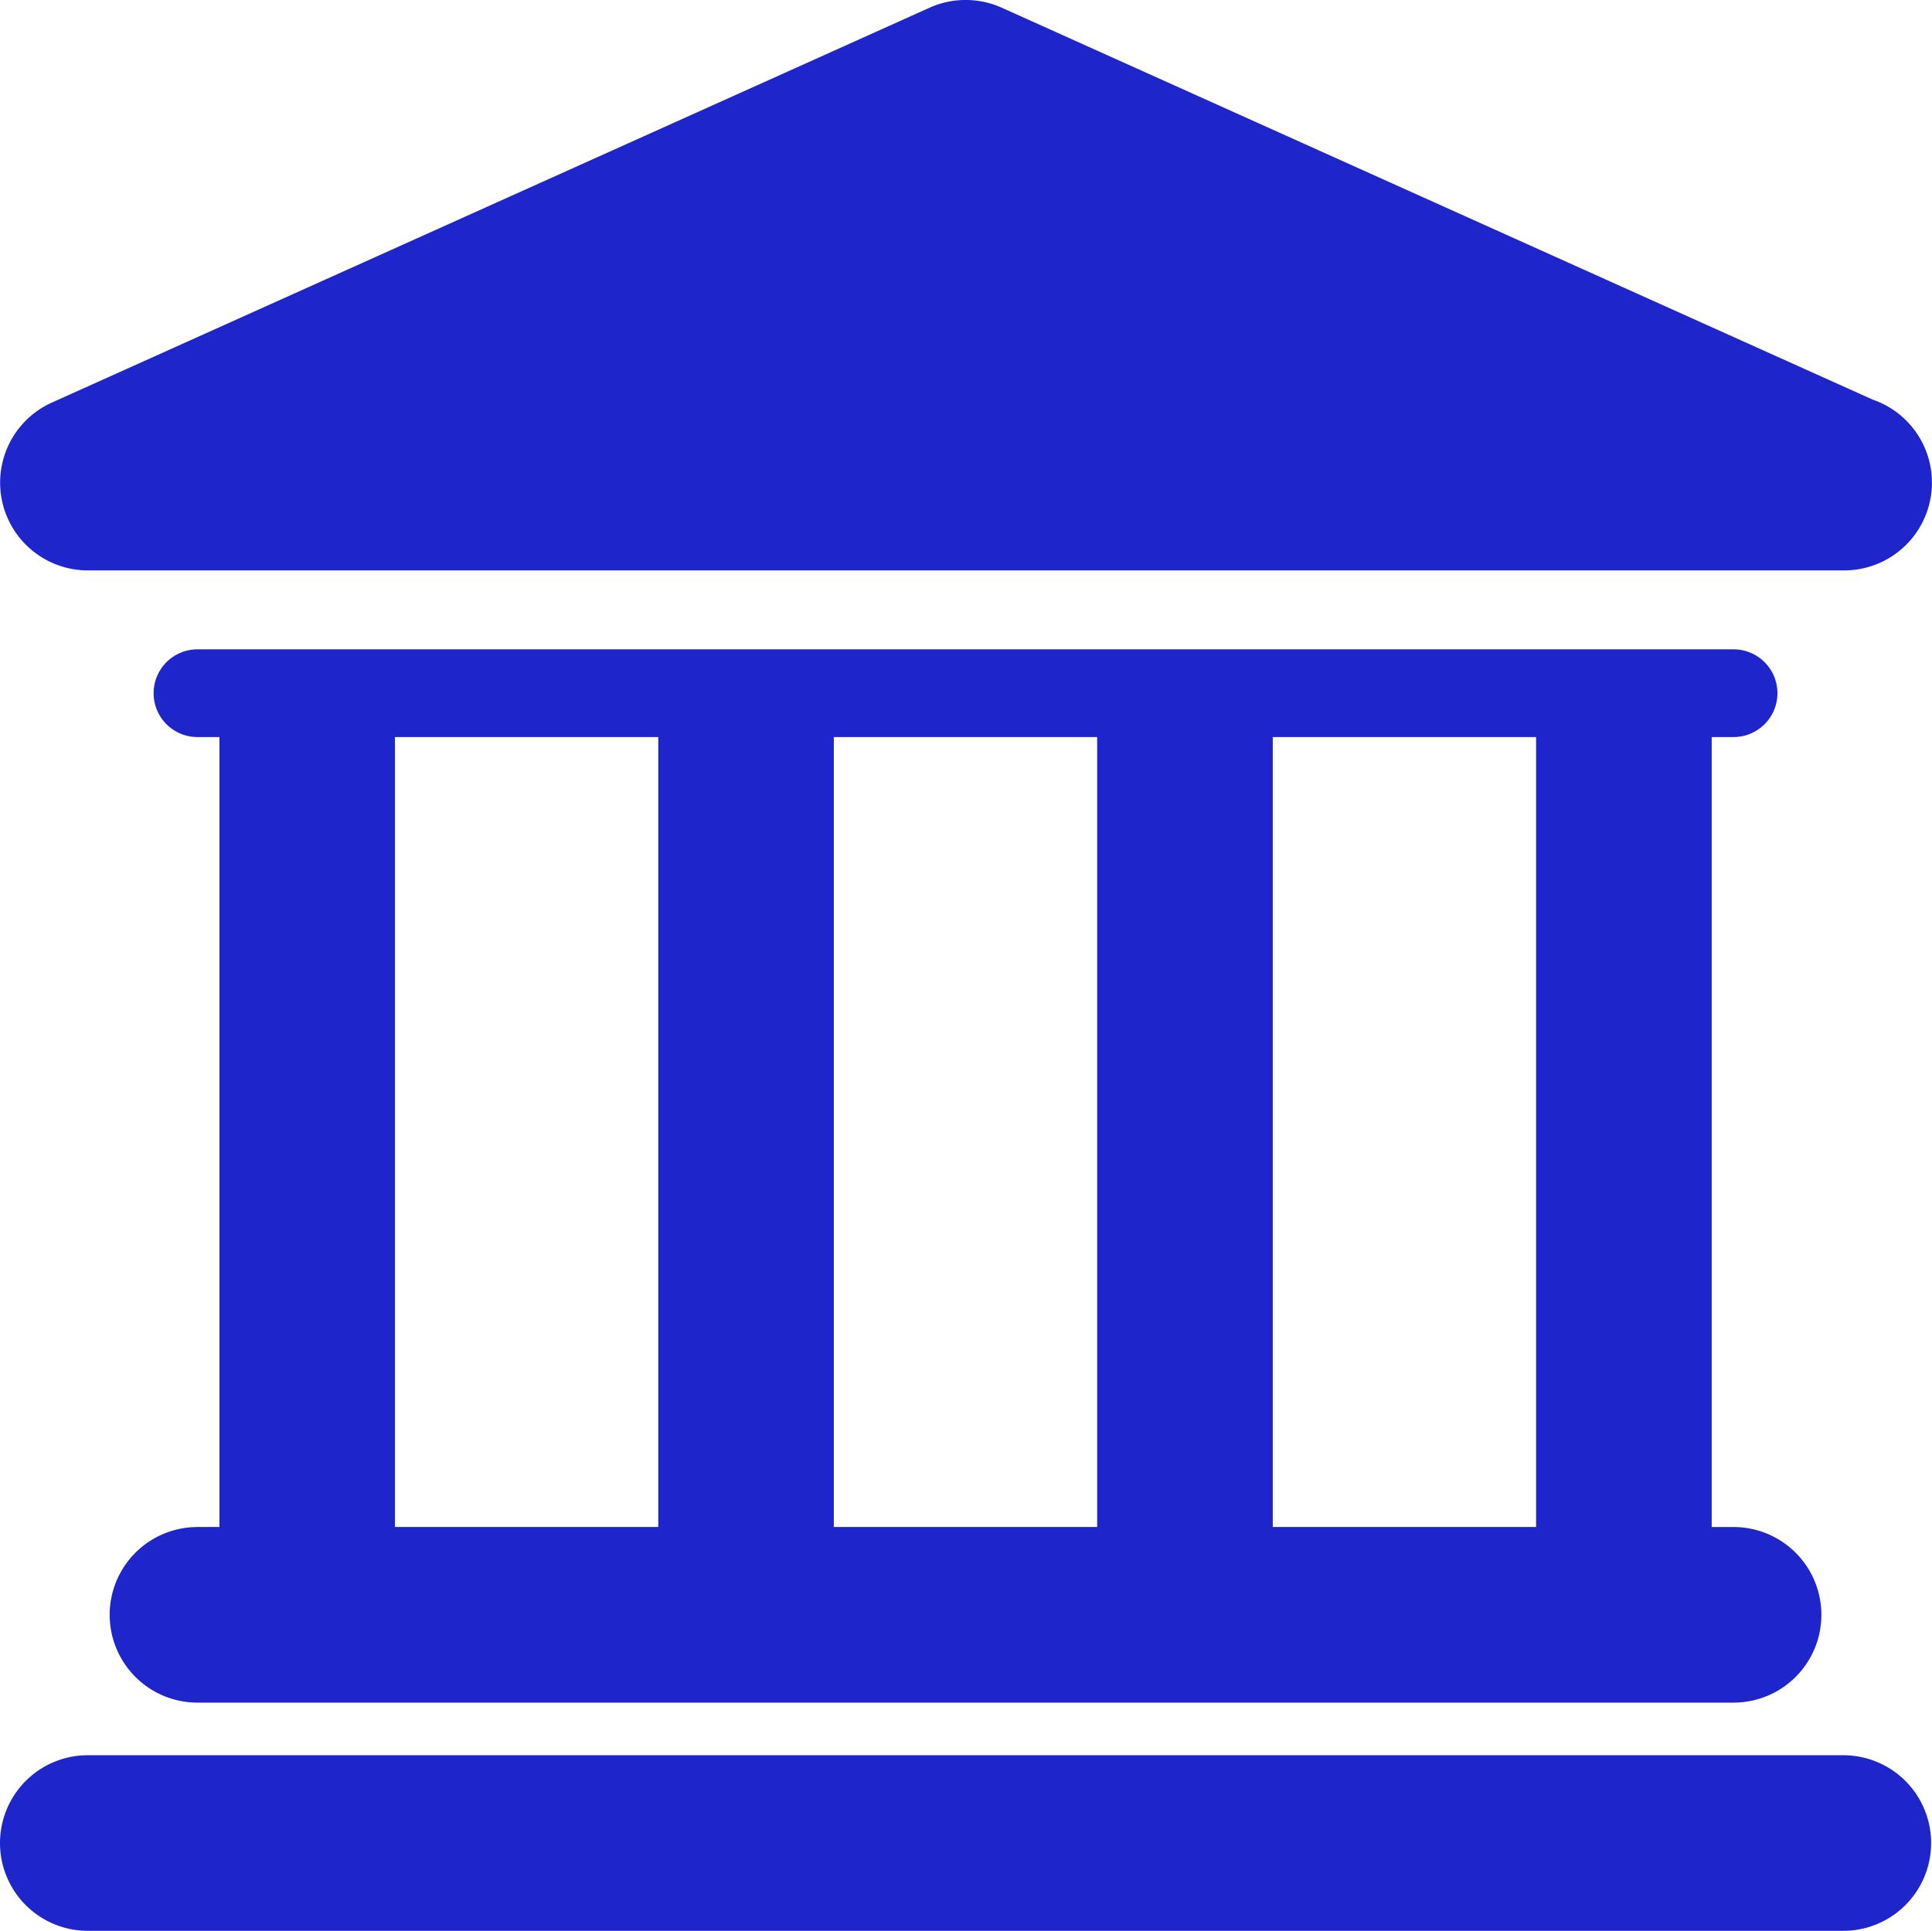 <svg xmlns="http://www.w3.org/2000/svg" width="24.38" height="24.368" viewBox="0 0 24.38 24.368">
  <g id="bank-building" transform="translate(0 -0.012)">
    <g id="Layer_1_78_" transform="translate(0 0.012)">
      <g id="Group_155" data-name="Group 155">
        <path id="Path_109" data-name="Path 109" d="M23.262,42.718H1.108a1.108,1.108,0,1,0,0,2.216H23.261a1.108,1.108,0,0,0,0-2.216Z" transform="translate(0 -20.566)" fill="#1e25ca"/>
        <path id="Path_110" data-name="Path 110" d="M3.777,26.888a1.108,1.108,0,0,0,0,2.216H23.161a1.108,1.108,0,0,0,0-2.216h-.276v-9.97h.276a.553.553,0,1,0,0-1.107H3.777a.553.553,0,1,0,0,1.107h.277v9.969H3.777Zm16.892-9.97v9.969H17.346V16.918Zm-5.539,0v9.969H11.807V16.918Zm-8.861,0H9.592v9.969H6.269Z" transform="translate(-1.285 -7.616)" fill="#1e25ca"/>
        <path id="Path_111" data-name="Path 111" d="M1.108,7.211H23.272a1.108,1.108,0,0,0,.359-2.156L12.64.109a1.11,1.11,0,0,0-.909,0L.654,5.093a1.108,1.108,0,0,0,.454,2.118Z" transform="translate(0 -0.012)" fill="#1e25ca"/>
      </g>
    </g>
  </g>
</svg>
